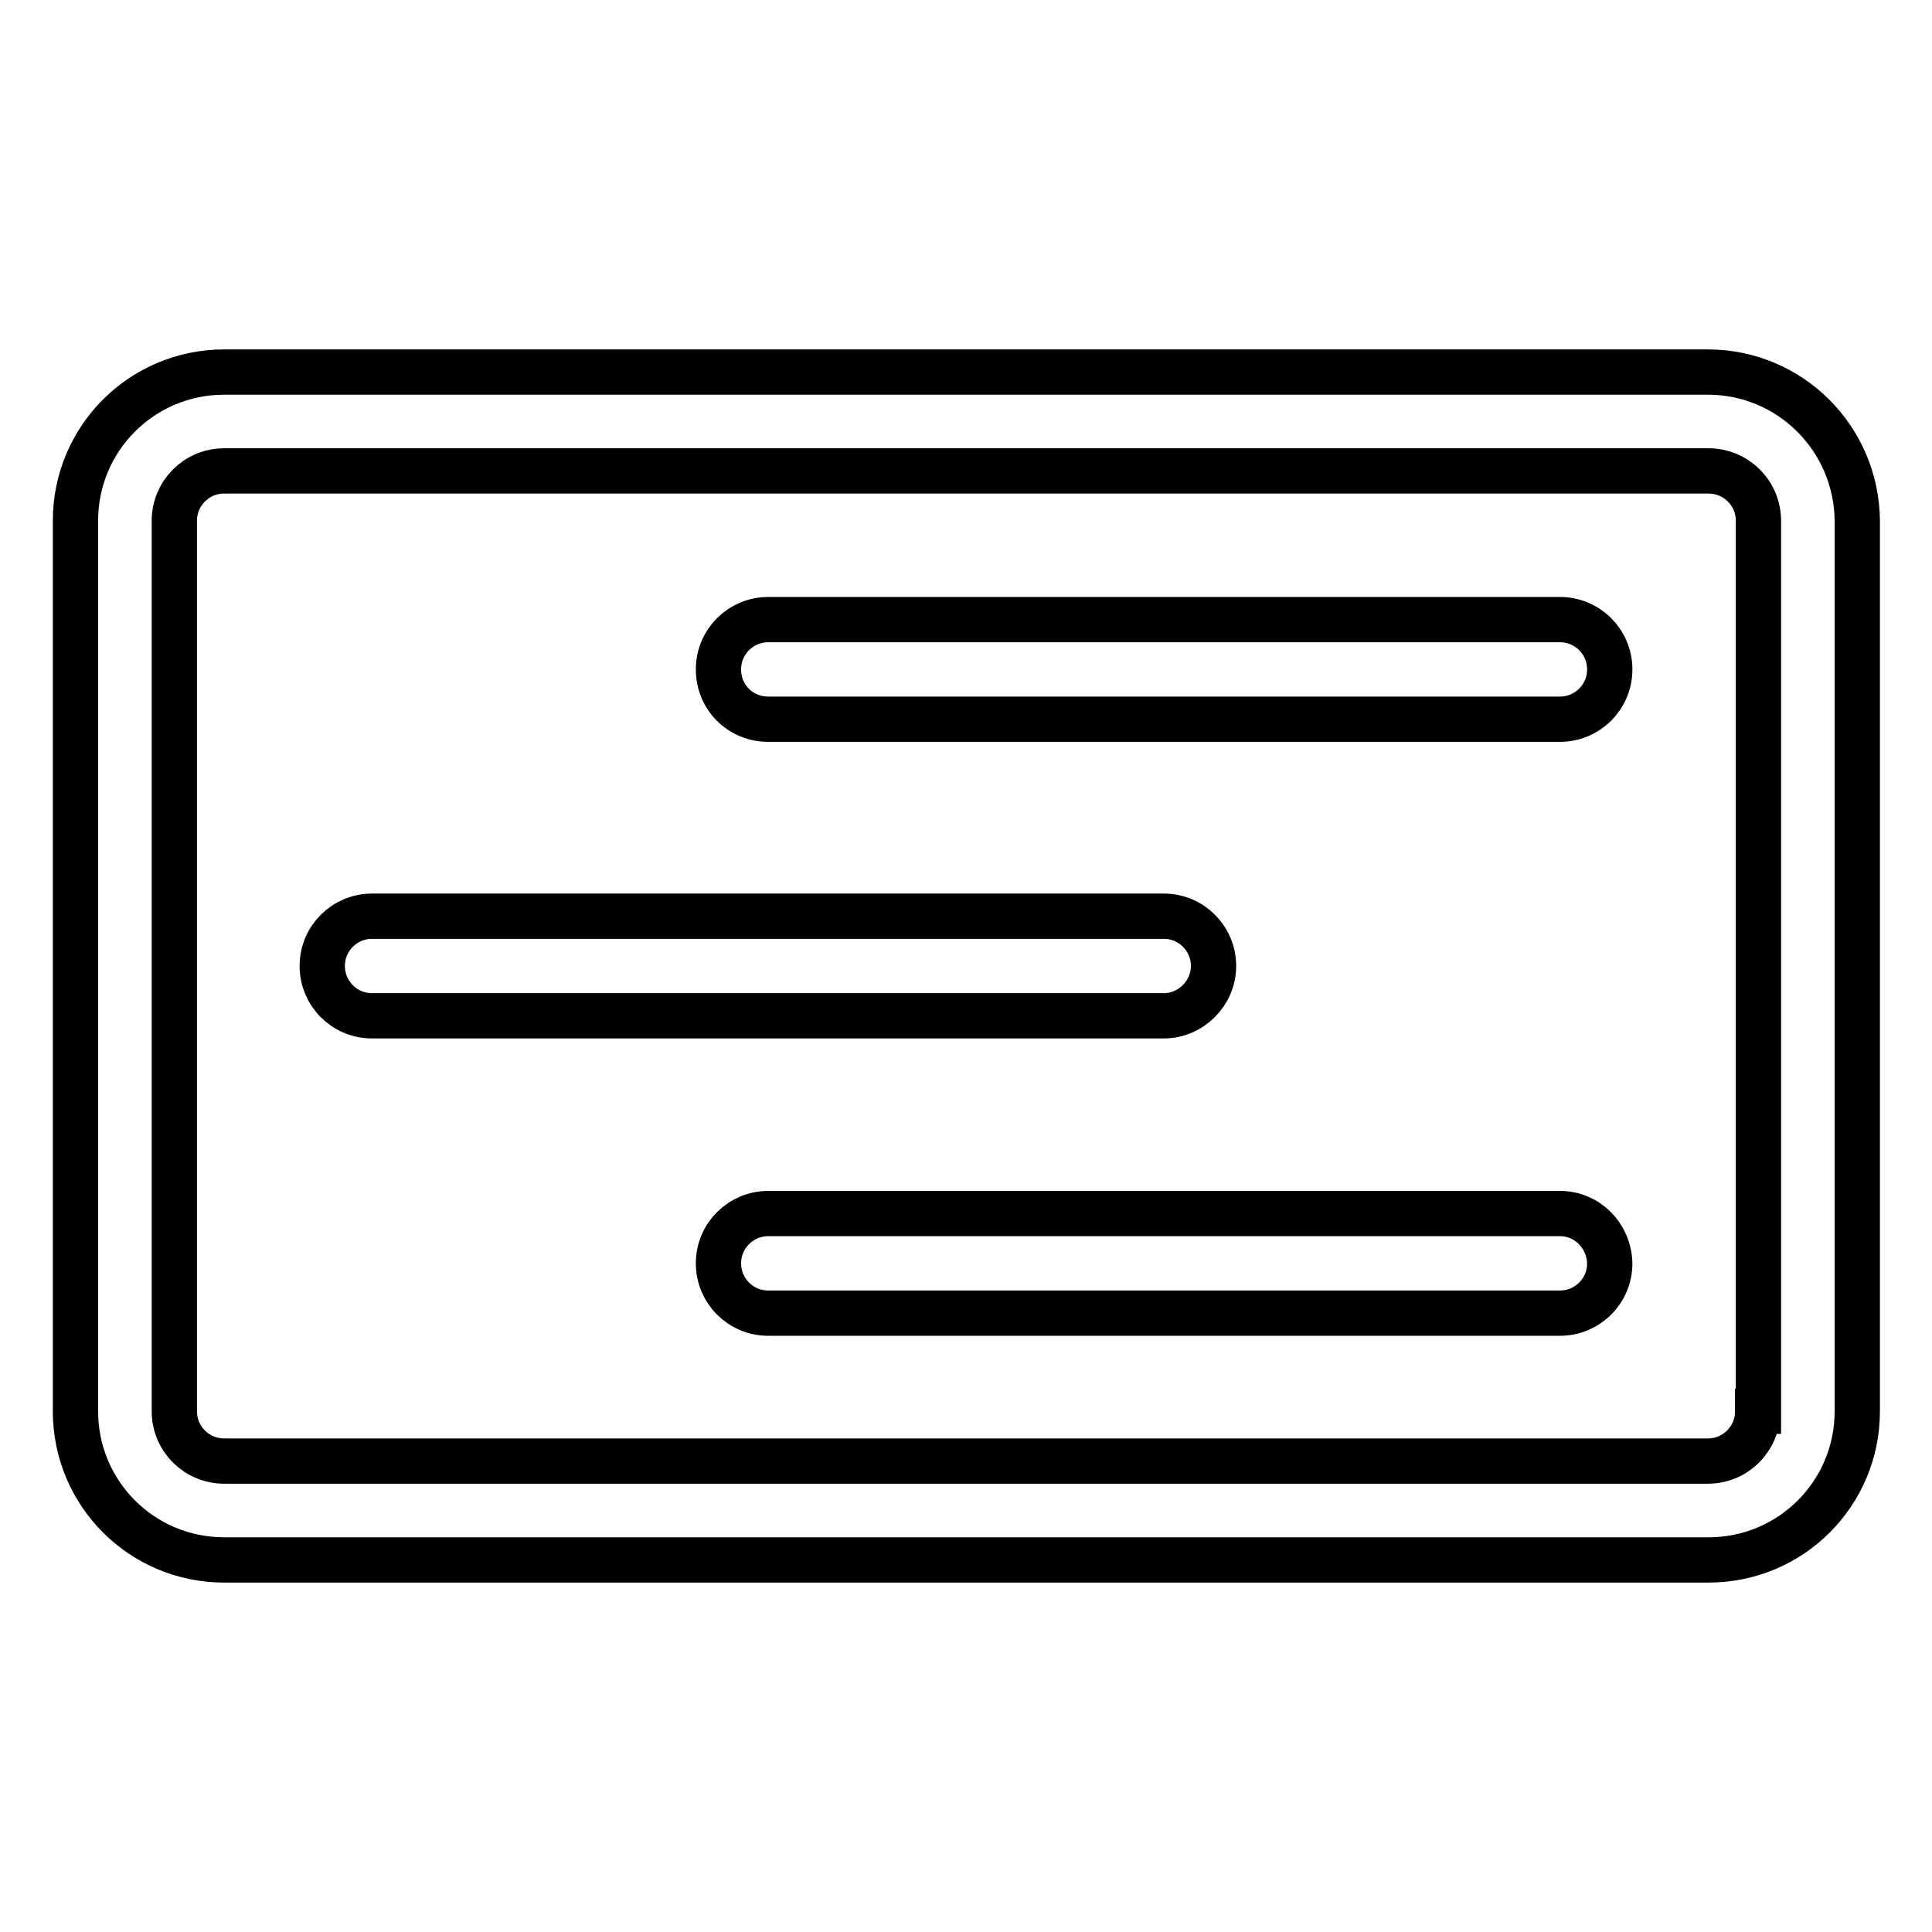 <?xml version="1.0" encoding="utf-8"?>
<!-- Svg Vector Icons : http://www.onlinewebfonts.com/icon -->
<!DOCTYPE svg PUBLIC "-//W3C//DTD SVG 1.1//EN" "http://www.w3.org/Graphics/SVG/1.1/DTD/svg11.dtd">
<svg version="1.1" xmlns="http://www.w3.org/2000/svg" xmlns:xlink="http://www.w3.org/1999/xlink" x="0px" y="0px" viewBox="0 0 256 256" enable-background="new 0 0 256 256" xml:space="preserve">
<g> <path stroke-width="6" fill-opacity="0" stroke="#000000"  d="M226.3,49.3H29.7C18.8,49.3,10,58.1,10,69v118c0,10.9,8.8,19.7,19.7,19.7h196.7c10.9,0,19.7-8.8,19.7-19.7 V69C246,58.1,237.2,49.3,226.3,49.3L226.3,49.3z M232.9,187c0,3.6-2.9,6.6-6.6,6.6H29.7c-3.6,0-6.6-2.9-6.6-6.6V69 c0-3.6,2.9-6.6,6.6-6.6h196.7c3.6,0,6.6,2.9,6.6,6.6V187z"/> <path stroke-width="6" fill-opacity="0" stroke="#000000"  d="M160.8,128C160.8,128,160.8,128,160.8,128c0-3.6-2.9-6.6-6.6-6.6c0,0,0,0,0,0H49.3c-3.6,0-6.6,2.9-6.6,6.6 c0,3.6,2.9,6.6,6.6,6.6h104.9c0,0,0,0,0,0C157.8,134.6,160.8,131.6,160.8,128C160.8,128,160.8,128,160.8,128L160.8,128z  M206.7,82.1H101.8l0,0c-3.6,0-6.6,2.9-6.6,6.6s2.9,6.6,6.6,6.6l0,0h104.9l0,0c3.6,0,6.6-2.9,6.6-6.6S210.3,82.1,206.7,82.1 L206.7,82.1z M206.7,160.8H101.8l0,0c-3.6,0-6.6,2.9-6.6,6.6c0,3.6,2.9,6.6,6.6,6.6l0,0h104.9l0,0c3.6,0,6.6-2.9,6.6-6.6 C213.2,163.7,210.3,160.8,206.7,160.8L206.7,160.8z"/></g>
</svg>